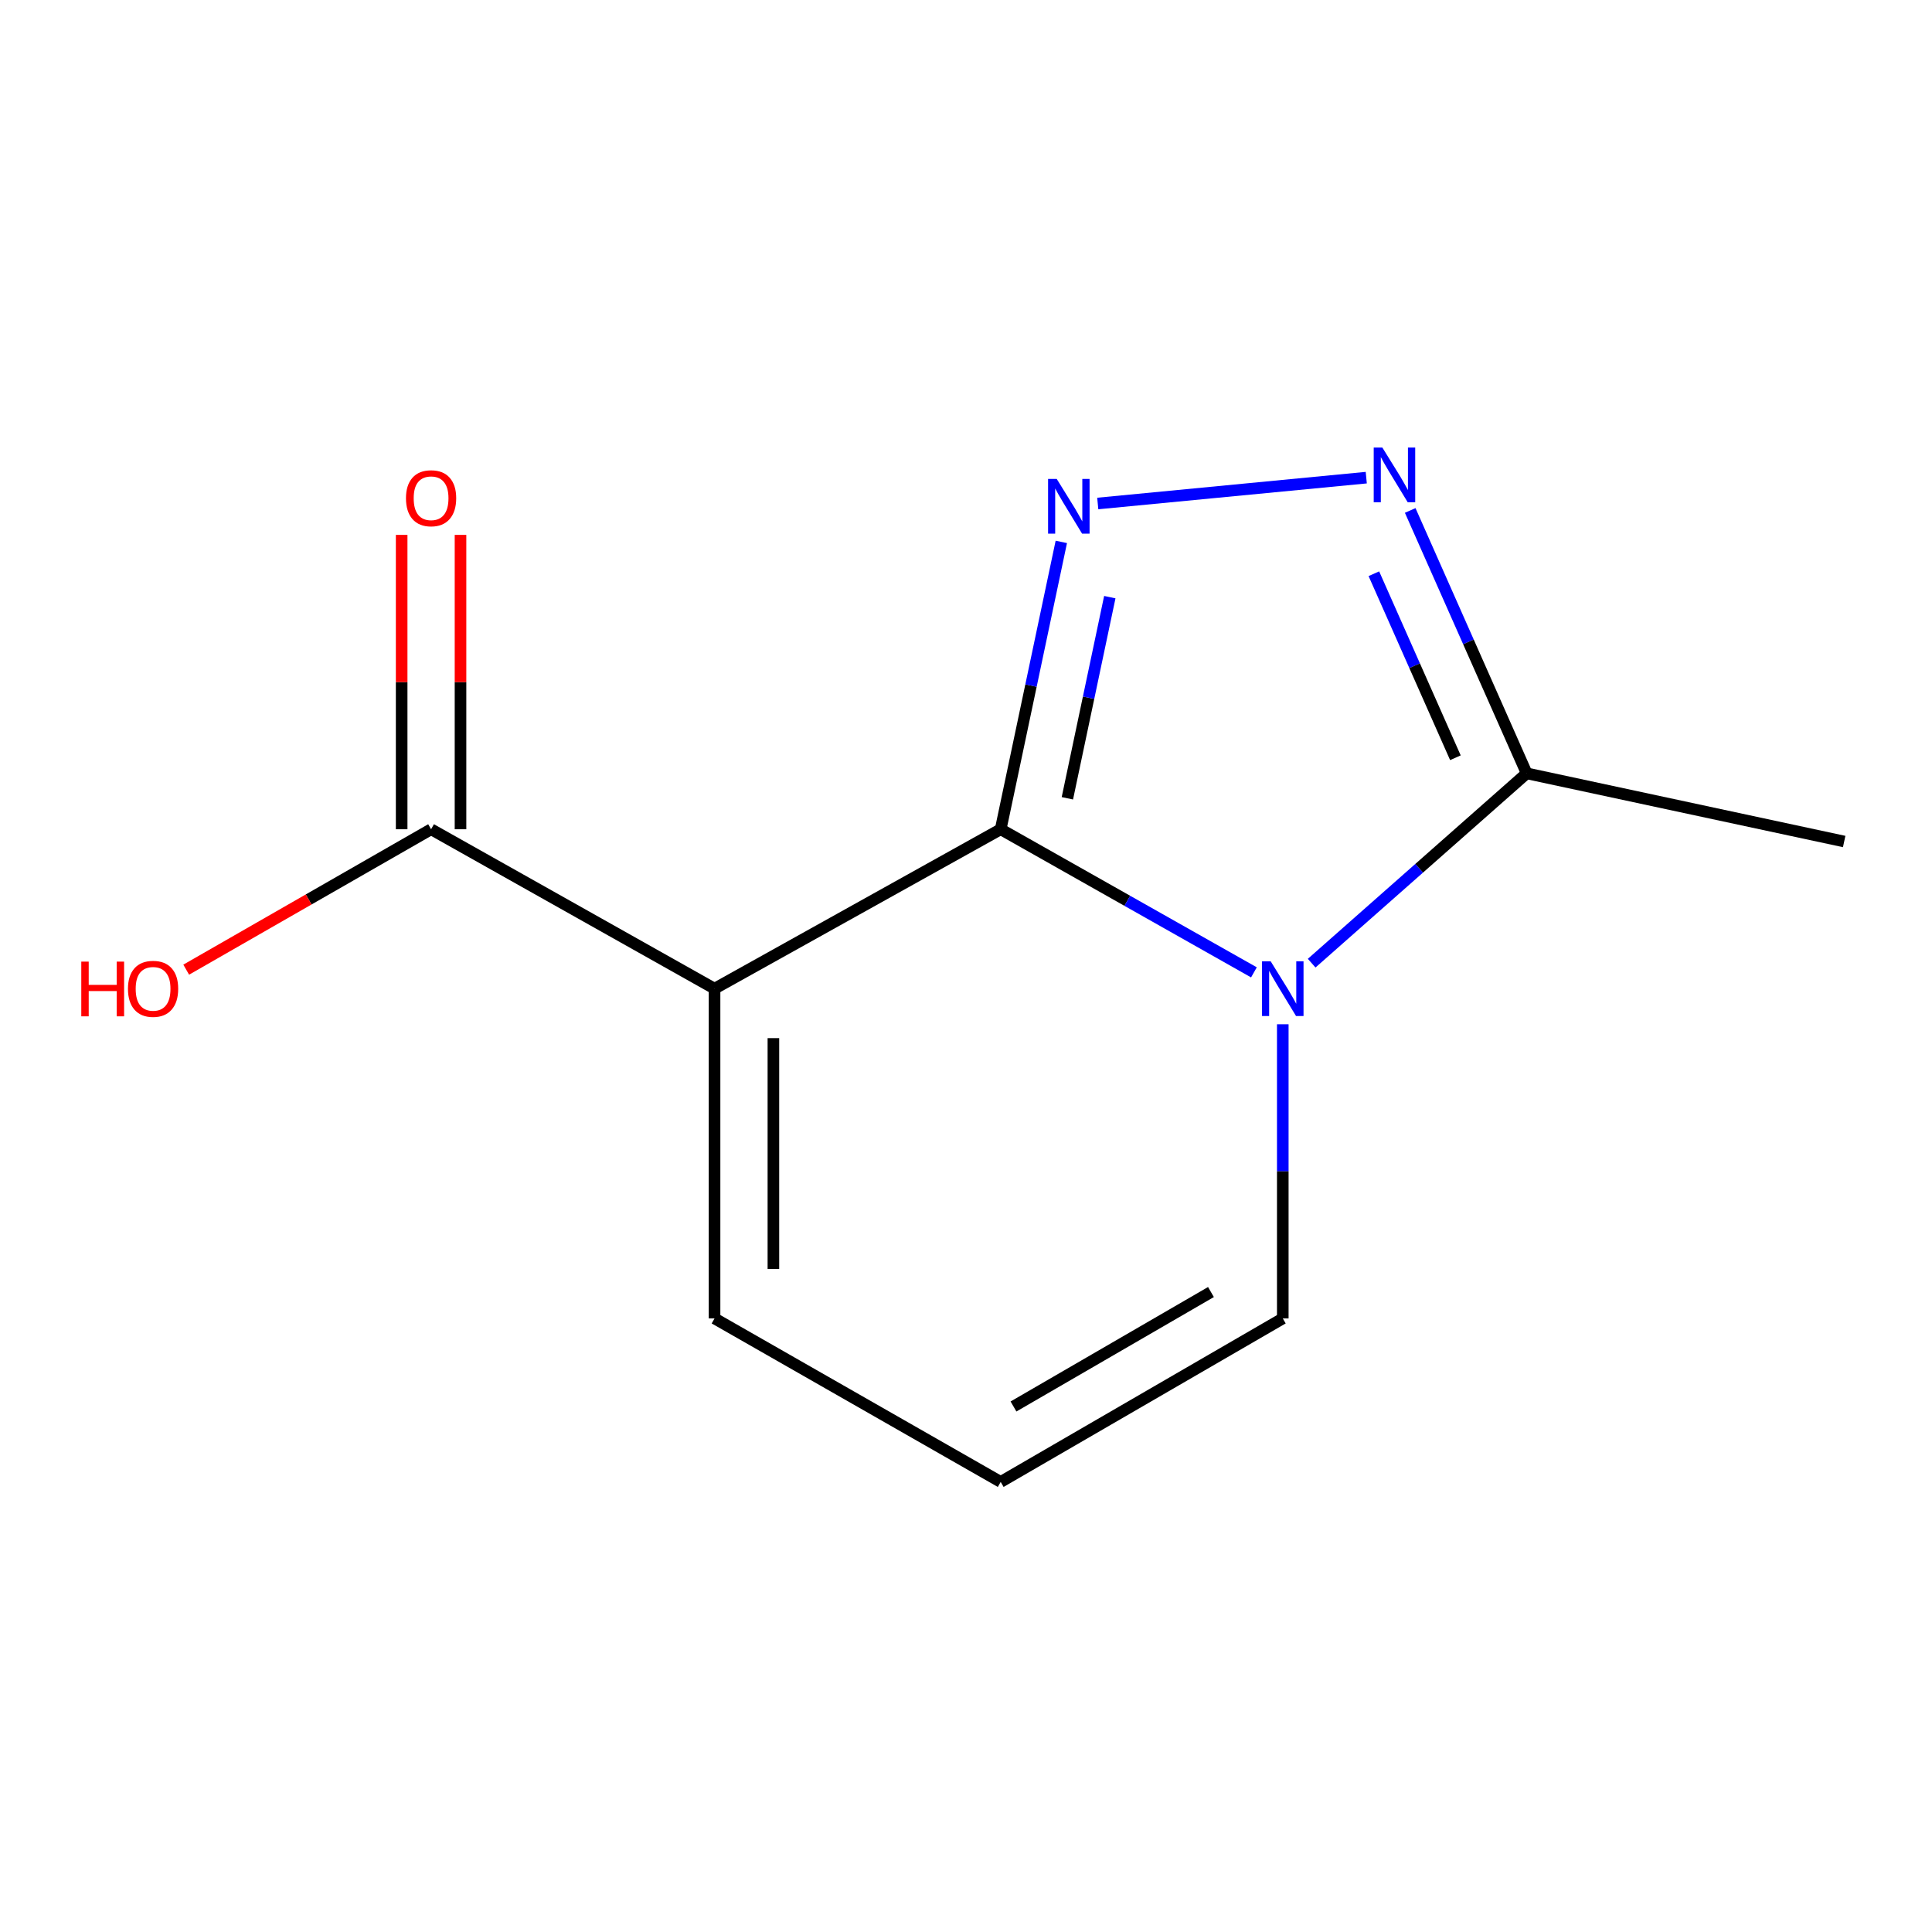 <?xml version='1.0' encoding='iso-8859-1'?>
<svg version='1.1' baseProfile='full'
              xmlns='http://www.w3.org/2000/svg'
                      xmlns:rdkit='http://www.rdkit.org/xml'
                      xmlns:xlink='http://www.w3.org/1999/xlink'
                  xml:space='preserve'
width='1000px' height='1000px' viewBox='0 0 1000 1000'>
<!-- END OF HEADER -->
<rect style='opacity:1.0;fill:#FFFFFF;stroke:none' width='1000' height='1000' x='0' y='0'> </rect>
<path class='bond-0' d='M 517.956,429.218 L 583.494,466.256' style='fill:none;fill-rule:evenodd;stroke:#000000;stroke-width:6px;stroke-linecap:butt;stroke-linejoin:miter;stroke-opacity:1' />
<path class='bond-0' d='M 583.494,466.256 L 649.033,503.294' style='fill:none;fill-rule:evenodd;stroke:#0000FF;stroke-width:6px;stroke-linecap:butt;stroke-linejoin:miter;stroke-opacity:1' />
<path class='bond-1' d='M 517.956,429.218 L 369.849,511.733' style='fill:none;fill-rule:evenodd;stroke:#000000;stroke-width:6px;stroke-linecap:butt;stroke-linejoin:miter;stroke-opacity:1' />
<path class='bond-2' d='M 517.956,429.218 L 533.645,354.852' style='fill:none;fill-rule:evenodd;stroke:#000000;stroke-width:6px;stroke-linecap:butt;stroke-linejoin:miter;stroke-opacity:1' />
<path class='bond-2' d='M 533.645,354.852 L 549.335,280.486' style='fill:none;fill-rule:evenodd;stroke:#0000FF;stroke-width:6px;stroke-linecap:butt;stroke-linejoin:miter;stroke-opacity:1' />
<path class='bond-2' d='M 552.468,413.196 L 563.45,361.14' style='fill:none;fill-rule:evenodd;stroke:#000000;stroke-width:6px;stroke-linecap:butt;stroke-linejoin:miter;stroke-opacity:1' />
<path class='bond-2' d='M 563.45,361.14 L 574.433,309.084' style='fill:none;fill-rule:evenodd;stroke:#0000FF;stroke-width:6px;stroke-linecap:butt;stroke-linejoin:miter;stroke-opacity:1' />
<path class='bond-4' d='M 678.915,498.534 L 734.562,449.407' style='fill:none;fill-rule:evenodd;stroke:#0000FF;stroke-width:6px;stroke-linecap:butt;stroke-linejoin:miter;stroke-opacity:1' />
<path class='bond-4' d='M 734.562,449.407 L 790.209,400.28' style='fill:none;fill-rule:evenodd;stroke:#000000;stroke-width:6px;stroke-linecap:butt;stroke-linejoin:miter;stroke-opacity:1' />
<path class='bond-6' d='M 663.965,530.16 L 663.965,606.288' style='fill:none;fill-rule:evenodd;stroke:#0000FF;stroke-width:6px;stroke-linecap:butt;stroke-linejoin:miter;stroke-opacity:1' />
<path class='bond-6' d='M 663.965,606.288 L 663.965,682.415' style='fill:none;fill-rule:evenodd;stroke:#000000;stroke-width:6px;stroke-linecap:butt;stroke-linejoin:miter;stroke-opacity:1' />
<path class='bond-5' d='M 369.849,511.733 L 223.129,429.218' style='fill:none;fill-rule:evenodd;stroke:#000000;stroke-width:6px;stroke-linecap:butt;stroke-linejoin:miter;stroke-opacity:1' />
<path class='bond-7' d='M 369.849,511.733 L 369.849,682.415' style='fill:none;fill-rule:evenodd;stroke:#000000;stroke-width:6px;stroke-linecap:butt;stroke-linejoin:miter;stroke-opacity:1' />
<path class='bond-7' d='M 400.309,537.335 L 400.309,656.813' style='fill:none;fill-rule:evenodd;stroke:#000000;stroke-width:6px;stroke-linecap:butt;stroke-linejoin:miter;stroke-opacity:1' />
<path class='bond-3' d='M 568.196,260.613 L 707.176,247.232' style='fill:none;fill-rule:evenodd;stroke:#0000FF;stroke-width:6px;stroke-linecap:butt;stroke-linejoin:miter;stroke-opacity:1' />
<path class='bond-12' d='M 729.919,264.21 L 760.064,332.245' style='fill:none;fill-rule:evenodd;stroke:#0000FF;stroke-width:6px;stroke-linecap:butt;stroke-linejoin:miter;stroke-opacity:1' />
<path class='bond-12' d='M 760.064,332.245 L 790.209,400.28' style='fill:none;fill-rule:evenodd;stroke:#000000;stroke-width:6px;stroke-linecap:butt;stroke-linejoin:miter;stroke-opacity:1' />
<path class='bond-12' d='M 711.113,296.96 L 732.214,344.584' style='fill:none;fill-rule:evenodd;stroke:#0000FF;stroke-width:6px;stroke-linecap:butt;stroke-linejoin:miter;stroke-opacity:1' />
<path class='bond-12' d='M 732.214,344.584 L 753.316,392.209' style='fill:none;fill-rule:evenodd;stroke:#000000;stroke-width:6px;stroke-linecap:butt;stroke-linejoin:miter;stroke-opacity:1' />
<path class='bond-11' d='M 790.209,400.28 L 954.545,435.564' style='fill:none;fill-rule:evenodd;stroke:#000000;stroke-width:6px;stroke-linecap:butt;stroke-linejoin:miter;stroke-opacity:1' />
<path class='bond-9' d='M 238.359,429.218 L 238.359,353.035' style='fill:none;fill-rule:evenodd;stroke:#000000;stroke-width:6px;stroke-linecap:butt;stroke-linejoin:miter;stroke-opacity:1' />
<path class='bond-9' d='M 238.359,353.035 L 238.359,276.853' style='fill:none;fill-rule:evenodd;stroke:#FF0000;stroke-width:6px;stroke-linecap:butt;stroke-linejoin:miter;stroke-opacity:1' />
<path class='bond-9' d='M 207.898,429.218 L 207.898,353.035' style='fill:none;fill-rule:evenodd;stroke:#000000;stroke-width:6px;stroke-linecap:butt;stroke-linejoin:miter;stroke-opacity:1' />
<path class='bond-9' d='M 207.898,353.035 L 207.898,276.853' style='fill:none;fill-rule:evenodd;stroke:#FF0000;stroke-width:6px;stroke-linecap:butt;stroke-linejoin:miter;stroke-opacity:1' />
<path class='bond-10' d='M 223.129,429.218 L 159.755,465.559' style='fill:none;fill-rule:evenodd;stroke:#000000;stroke-width:6px;stroke-linecap:butt;stroke-linejoin:miter;stroke-opacity:1' />
<path class='bond-10' d='M 159.755,465.559 L 96.382,501.9' style='fill:none;fill-rule:evenodd;stroke:#FF0000;stroke-width:6px;stroke-linecap:butt;stroke-linejoin:miter;stroke-opacity:1' />
<path class='bond-13' d='M 663.965,682.415 L 517.956,767.046' style='fill:none;fill-rule:evenodd;stroke:#000000;stroke-width:6px;stroke-linecap:butt;stroke-linejoin:miter;stroke-opacity:1' />
<path class='bond-13' d='M 626.789,668.756 L 524.582,727.997' style='fill:none;fill-rule:evenodd;stroke:#000000;stroke-width:6px;stroke-linecap:butt;stroke-linejoin:miter;stroke-opacity:1' />
<path class='bond-8' d='M 369.849,682.415 L 517.956,767.046' style='fill:none;fill-rule:evenodd;stroke:#000000;stroke-width:6px;stroke-linecap:butt;stroke-linejoin:miter;stroke-opacity:1' />
<path  class='atom-1' d='M 657.705 497.573
L 666.985 512.573
Q 667.905 514.053, 669.385 516.733
Q 670.865 519.413, 670.945 519.573
L 670.945 497.573
L 674.705 497.573
L 674.705 525.893
L 670.825 525.893
L 660.865 509.493
Q 659.705 507.573, 658.465 505.373
Q 657.265 503.173, 656.905 502.493
L 656.905 525.893
L 653.225 525.893
L 653.225 497.573
L 657.705 497.573
' fill='#0000FF'/>
<path  class='atom-3' d='M 546.963 247.895
L 556.243 262.895
Q 557.163 264.375, 558.643 267.055
Q 560.123 269.735, 560.203 269.895
L 560.203 247.895
L 563.963 247.895
L 563.963 276.215
L 560.083 276.215
L 550.123 259.815
Q 548.963 257.895, 547.723 255.695
Q 546.523 253.495, 546.163 252.815
L 546.163 276.215
L 542.483 276.215
L 542.483 247.895
L 546.963 247.895
' fill='#0000FF'/>
<path  class='atom-4' d='M 715.513 231.666
L 724.793 246.666
Q 725.713 248.146, 727.193 250.826
Q 728.673 253.506, 728.753 253.666
L 728.753 231.666
L 732.513 231.666
L 732.513 259.986
L 728.633 259.986
L 718.673 243.586
Q 717.513 241.666, 716.273 239.466
Q 715.073 237.266, 714.713 236.586
L 714.713 259.986
L 711.033 259.986
L 711.033 231.666
L 715.513 231.666
' fill='#0000FF'/>
<path  class='atom-10' d='M 210.129 257.887
Q 210.129 251.087, 213.489 247.287
Q 216.849 243.487, 223.129 243.487
Q 229.409 243.487, 232.769 247.287
Q 236.129 251.087, 236.129 257.887
Q 236.129 264.767, 232.729 268.687
Q 229.329 272.567, 223.129 272.567
Q 216.889 272.567, 213.489 268.687
Q 210.129 264.807, 210.129 257.887
M 223.129 269.367
Q 227.449 269.367, 229.769 266.487
Q 232.129 263.567, 232.129 257.887
Q 232.129 252.327, 229.769 249.527
Q 227.449 246.687, 223.129 246.687
Q 218.809 246.687, 216.449 249.487
Q 214.129 252.287, 214.129 257.887
Q 214.129 263.607, 216.449 266.487
Q 218.809 269.367, 223.129 269.367
' fill='#FF0000'/>
<path  class='atom-11' d='M 42.075 497.733
L 45.915 497.733
L 45.915 509.773
L 60.395 509.773
L 60.395 497.733
L 64.235 497.733
L 64.235 526.053
L 60.395 526.053
L 60.395 512.973
L 45.915 512.973
L 45.915 526.053
L 42.075 526.053
L 42.075 497.733
' fill='#FF0000'/>
<path  class='atom-11' d='M 66.235 511.813
Q 66.235 505.013, 69.595 501.213
Q 72.955 497.413, 79.235 497.413
Q 85.515 497.413, 88.875 501.213
Q 92.235 505.013, 92.235 511.813
Q 92.235 518.693, 88.835 522.613
Q 85.435 526.493, 79.235 526.493
Q 72.995 526.493, 69.595 522.613
Q 66.235 518.733, 66.235 511.813
M 79.235 523.293
Q 83.555 523.293, 85.875 520.413
Q 88.235 517.493, 88.235 511.813
Q 88.235 506.253, 85.875 503.453
Q 83.555 500.613, 79.235 500.613
Q 74.915 500.613, 72.555 503.413
Q 70.235 506.213, 70.235 511.813
Q 70.235 517.533, 72.555 520.413
Q 74.915 523.293, 79.235 523.293
' fill='#FF0000'/>
</svg>
